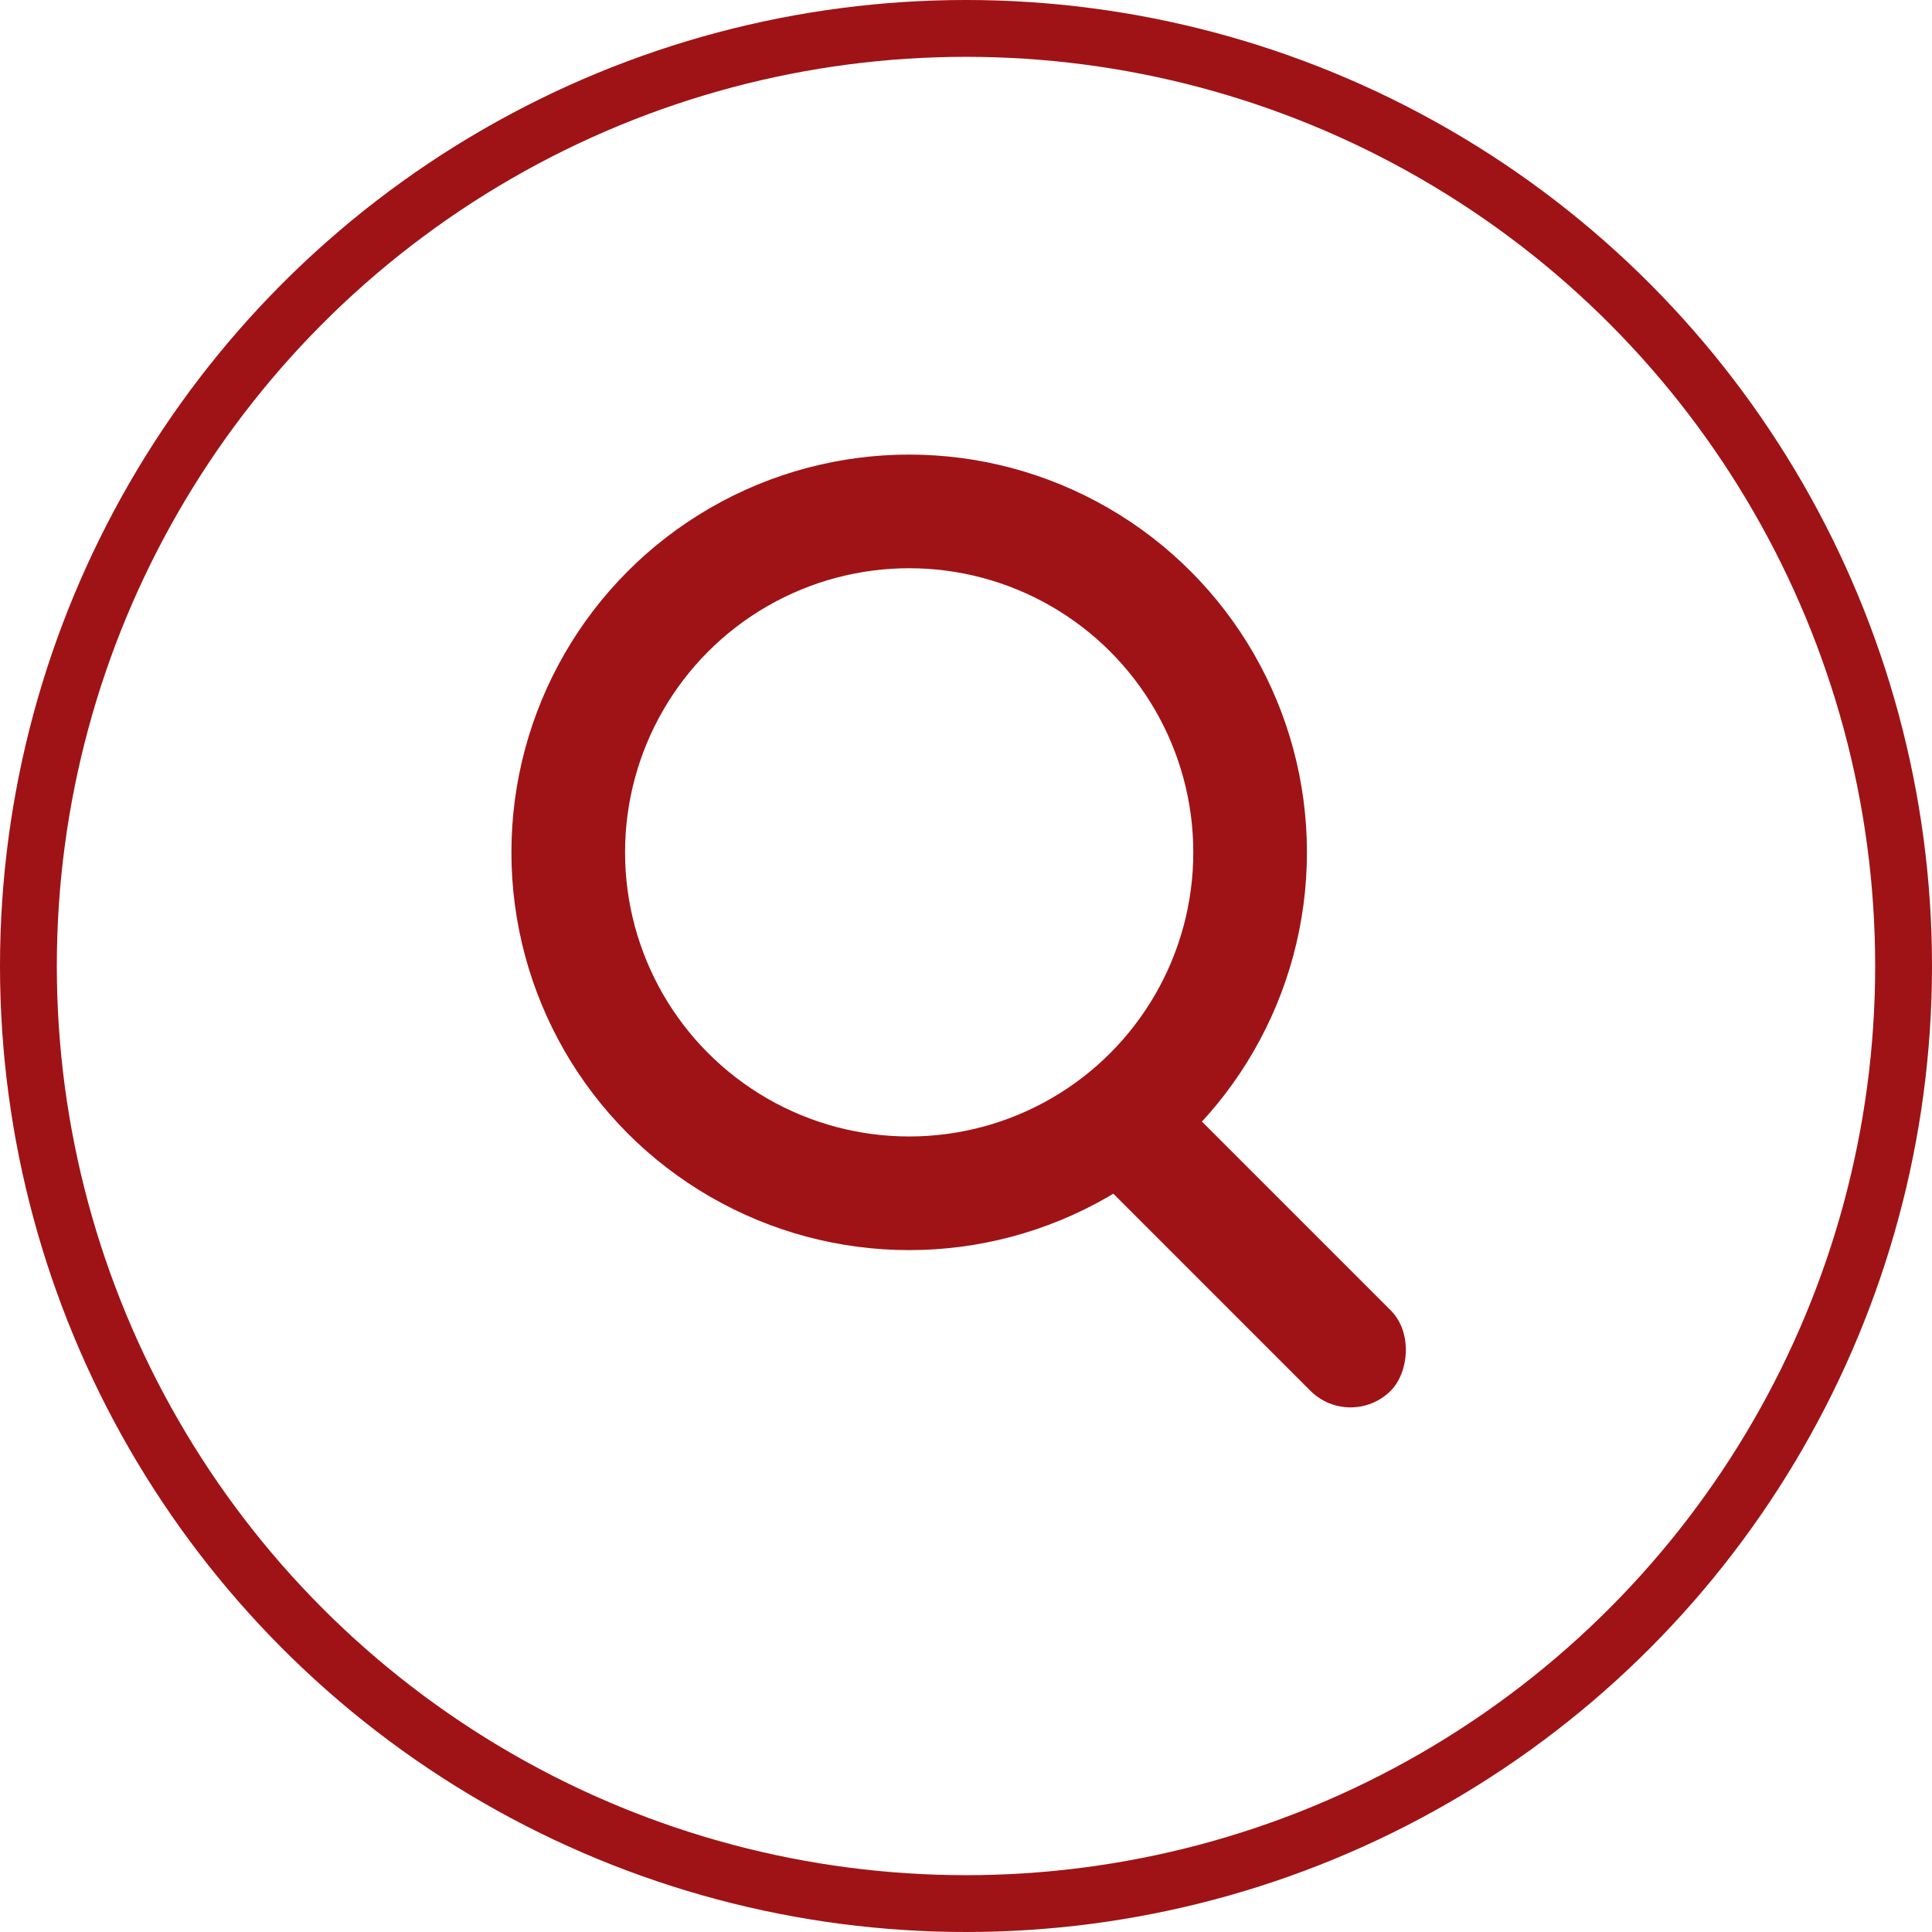 <svg xmlns="http://www.w3.org/2000/svg" width="34" height="34" viewBox="0 0 34 34">
  <g id="组_6" data-name="组 6" transform="translate(-1778 -77)">
    <g id="椭圆_18" data-name="椭圆 18" transform="translate(1778 77)" fill="none" stroke="#9f1316" stroke-width="1">
      <circle cx="17" cy="17" r="17" stroke="none"/>
      <circle cx="17" cy="17" r="16.5" fill="none"/>
    </g>
    <g id="组_5" data-name="组 5" transform="translate(0 0)">
      <g id="椭圆_19" data-name="椭圆 19" transform="translate(1787 85)" fill="none" stroke="#9f1316" stroke-width="2">
        <circle cx="7" cy="7" r="7" stroke="none"/>
        <circle cx="7" cy="7" r="6" fill="none"/>
      </g>
      <rect id="矩形_59" data-name="矩形 59" width="7" height="2" rx="1" transform="translate(1798.232 95.818) rotate(45)" fill="#9f1316"/>
    </g>
  </g>
</svg>
